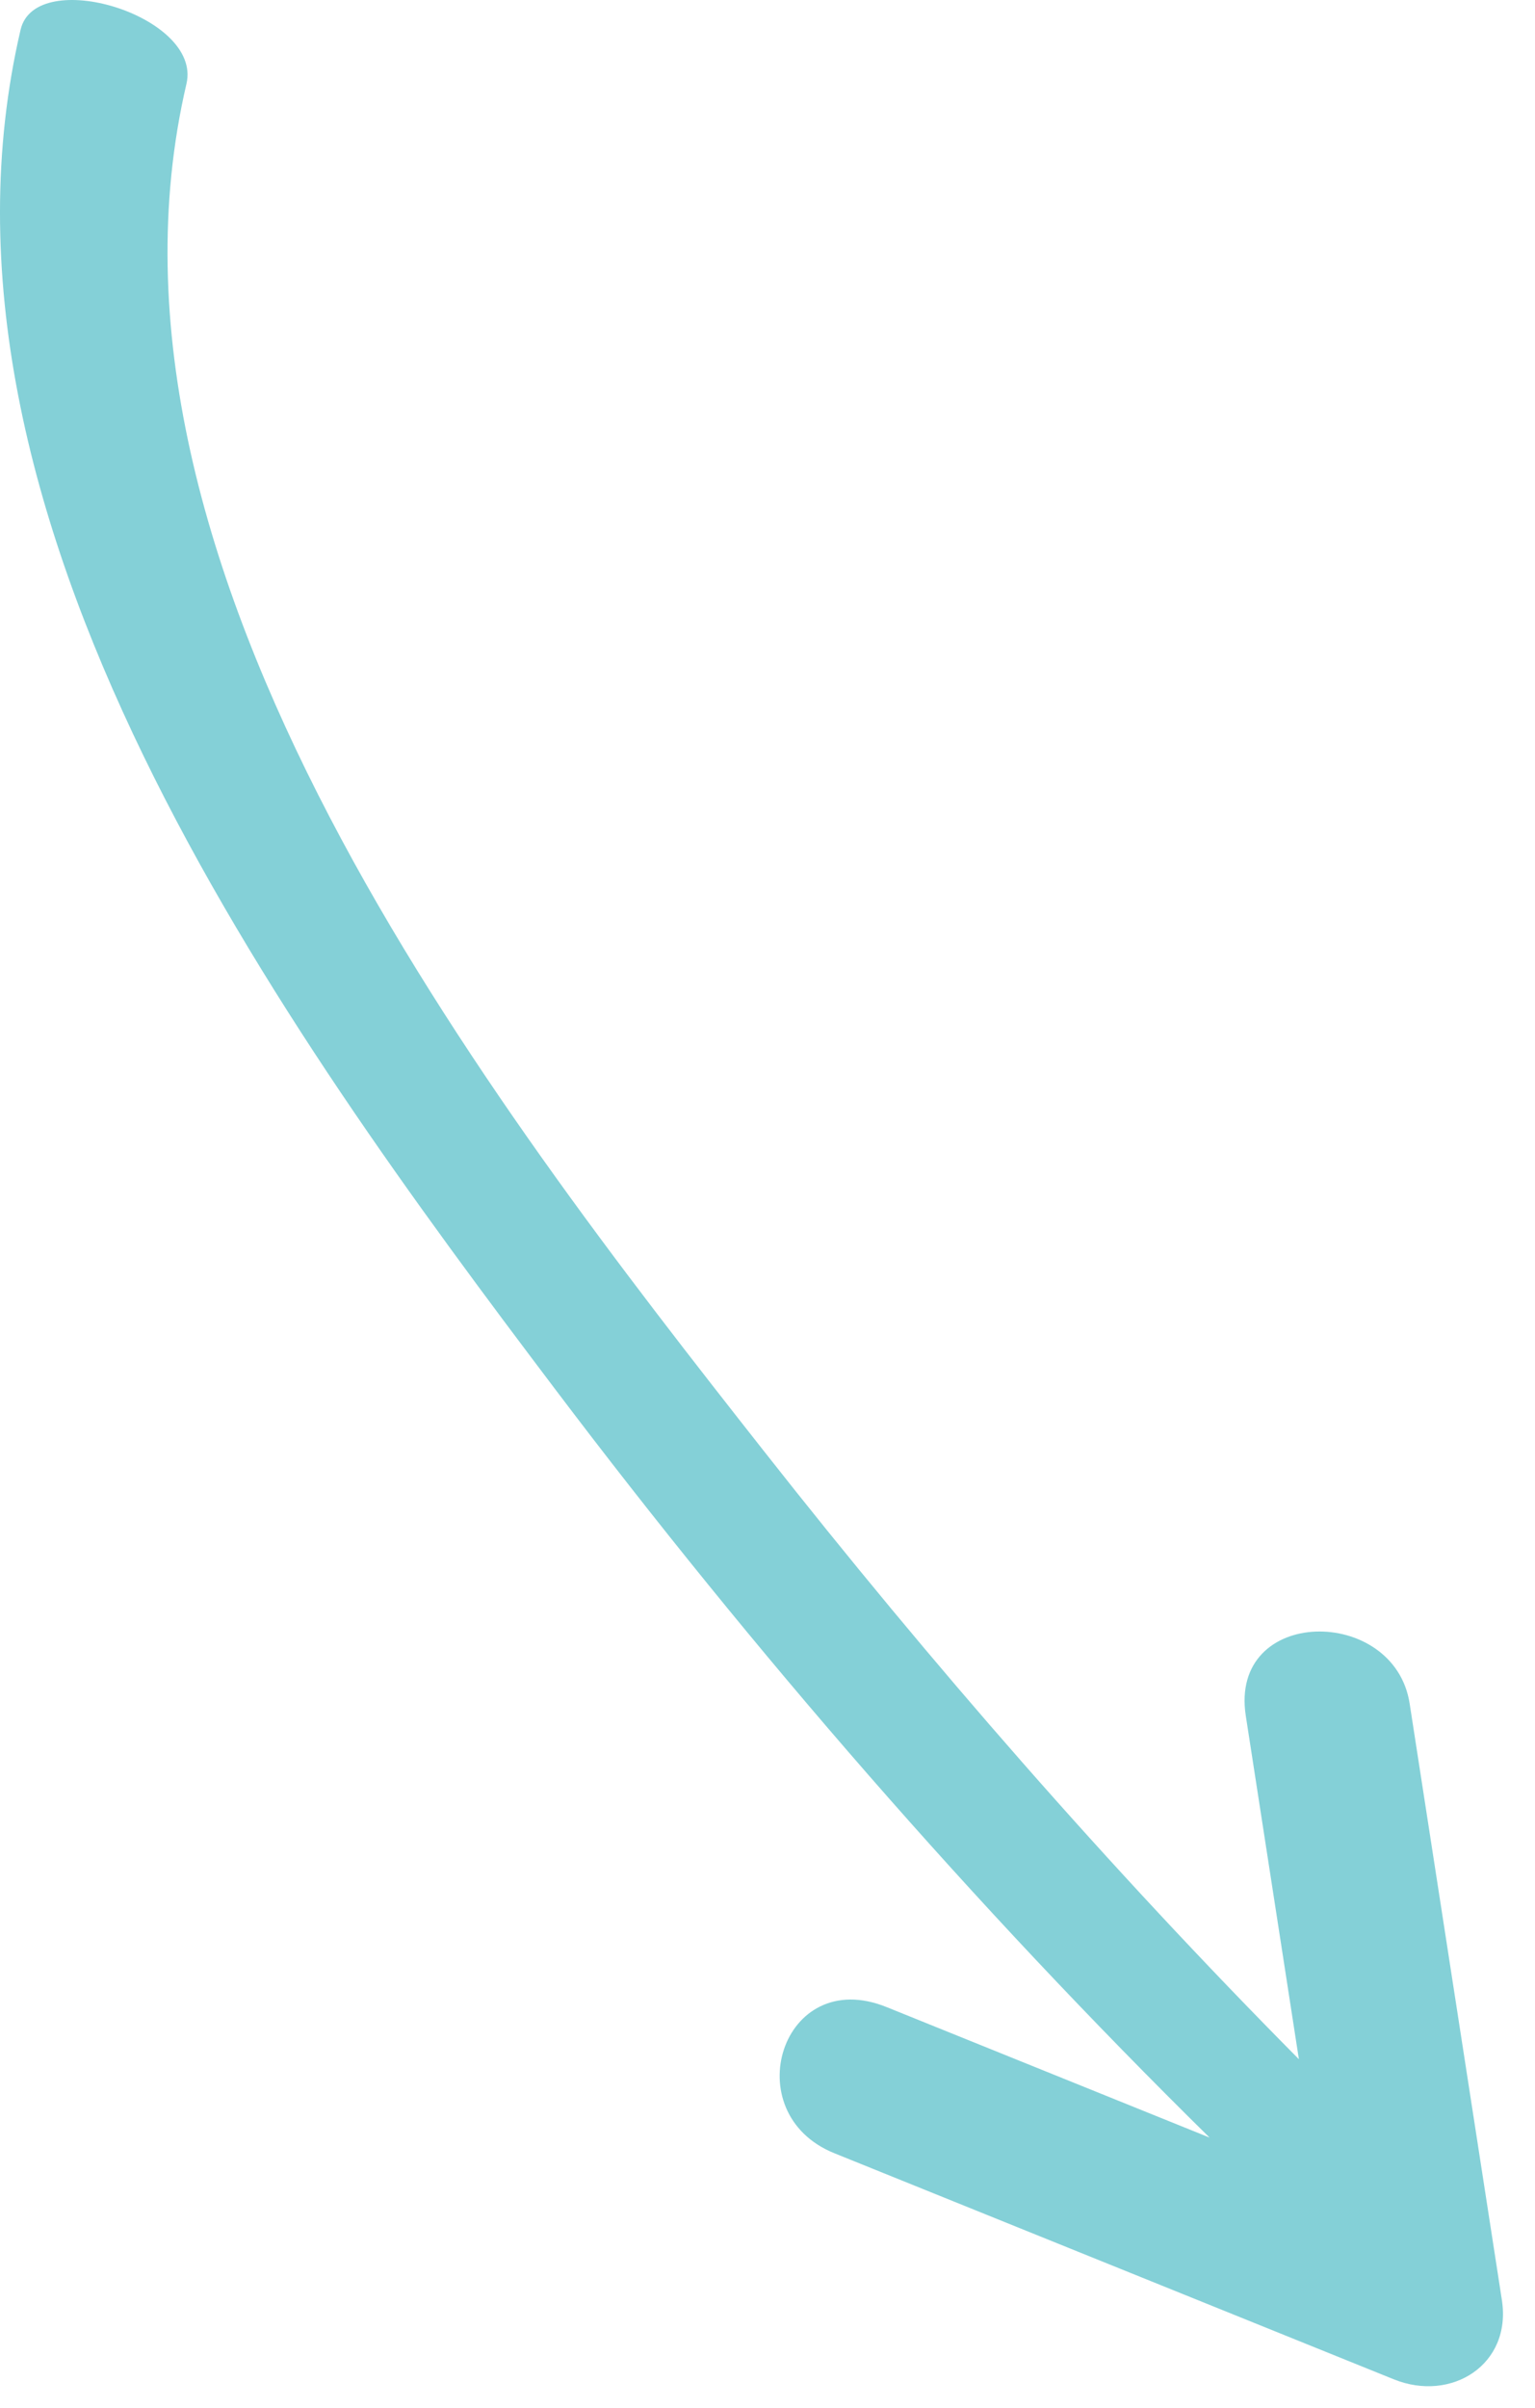 <svg width="44" height="69" viewBox="0 0 44 69" fill="none" xmlns="http://www.w3.org/2000/svg">
<path d="M5.345 2.4C2.121 16.22 13.973 31.507 21.914 41.597C26.677 47.65 31.791 53.511 37.232 58.999C36.725 55.72 36.217 52.441 35.71 49.161C35.223 46.012 39.971 45.989 40.407 48.81C41.288 54.507 42.17 60.204 43.051 65.901C43.337 67.75 41.603 68.837 39.954 68.171C34.607 66.011 29.261 63.851 23.915 61.692C21.076 60.545 22.409 56.291 25.413 57.505C28.499 58.751 31.585 59.998 34.671 61.244C27.907 54.588 21.616 47.347 15.911 39.799C8.082 29.442 -2.64 14.701 0.59 0.852C1.02 -0.991 5.8 0.448 5.345 2.4Z" fill="#84D0D7"/>
</svg>
